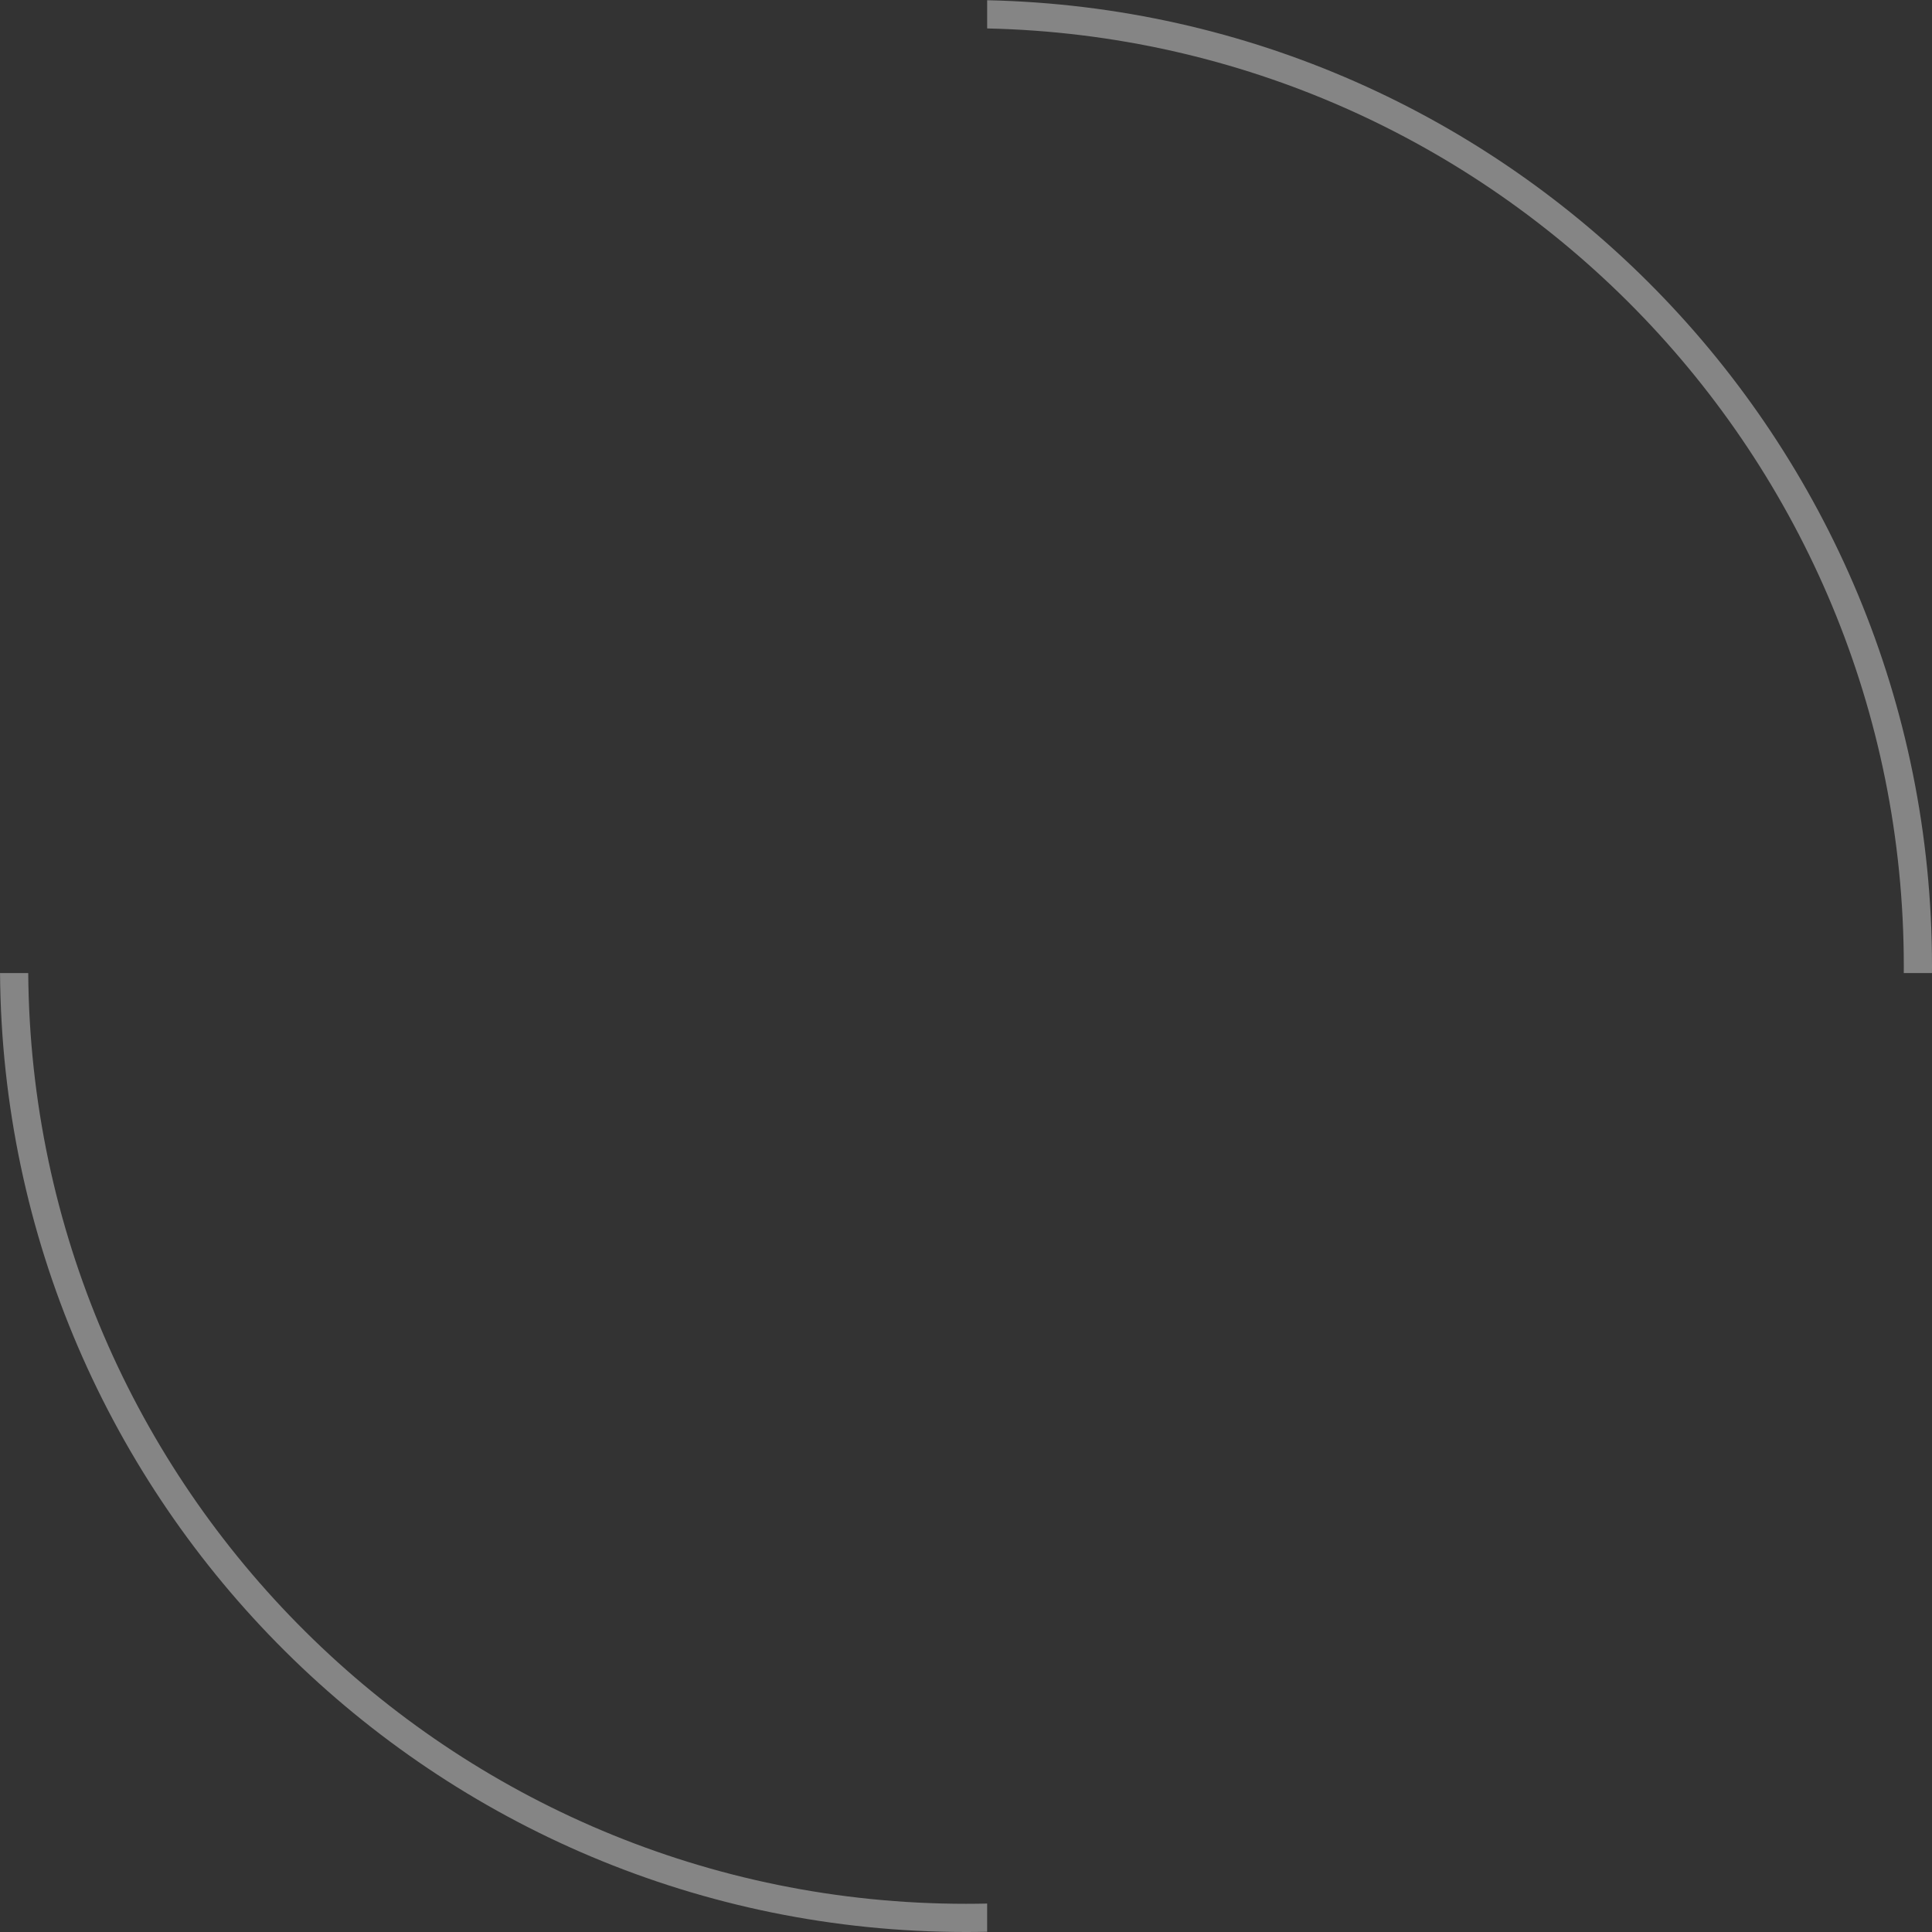 <?xml version="1.0" encoding="UTF-8"?> <svg xmlns="http://www.w3.org/2000/svg" width="137" height="137" viewBox="0 0 137 137" fill="none"><rect x="0" y="0" width="137" height="137" fill="#333333" stroke="none"/> <path fill-rule="evenodd" clip-rule="evenodd" d="M68.5 137C30.835 137 0.271 106.601 0.002 69H2.002C2.271 105.497 31.94 135 68.5 135C69.001 135 69.501 134.994 70 134.983V136.984C69.501 136.995 69.001 137 68.5 137ZM136.998 69C136.999 68.834 137 68.667 137 68.5C137 31.17 107.139 0.814 70 0.016V2.017C106.034 2.814 135 32.274 135 68.5C135 68.667 134.999 68.834 134.998 69H136.998Z" fill="white" fill-opacity="0.4"></path> </svg> 